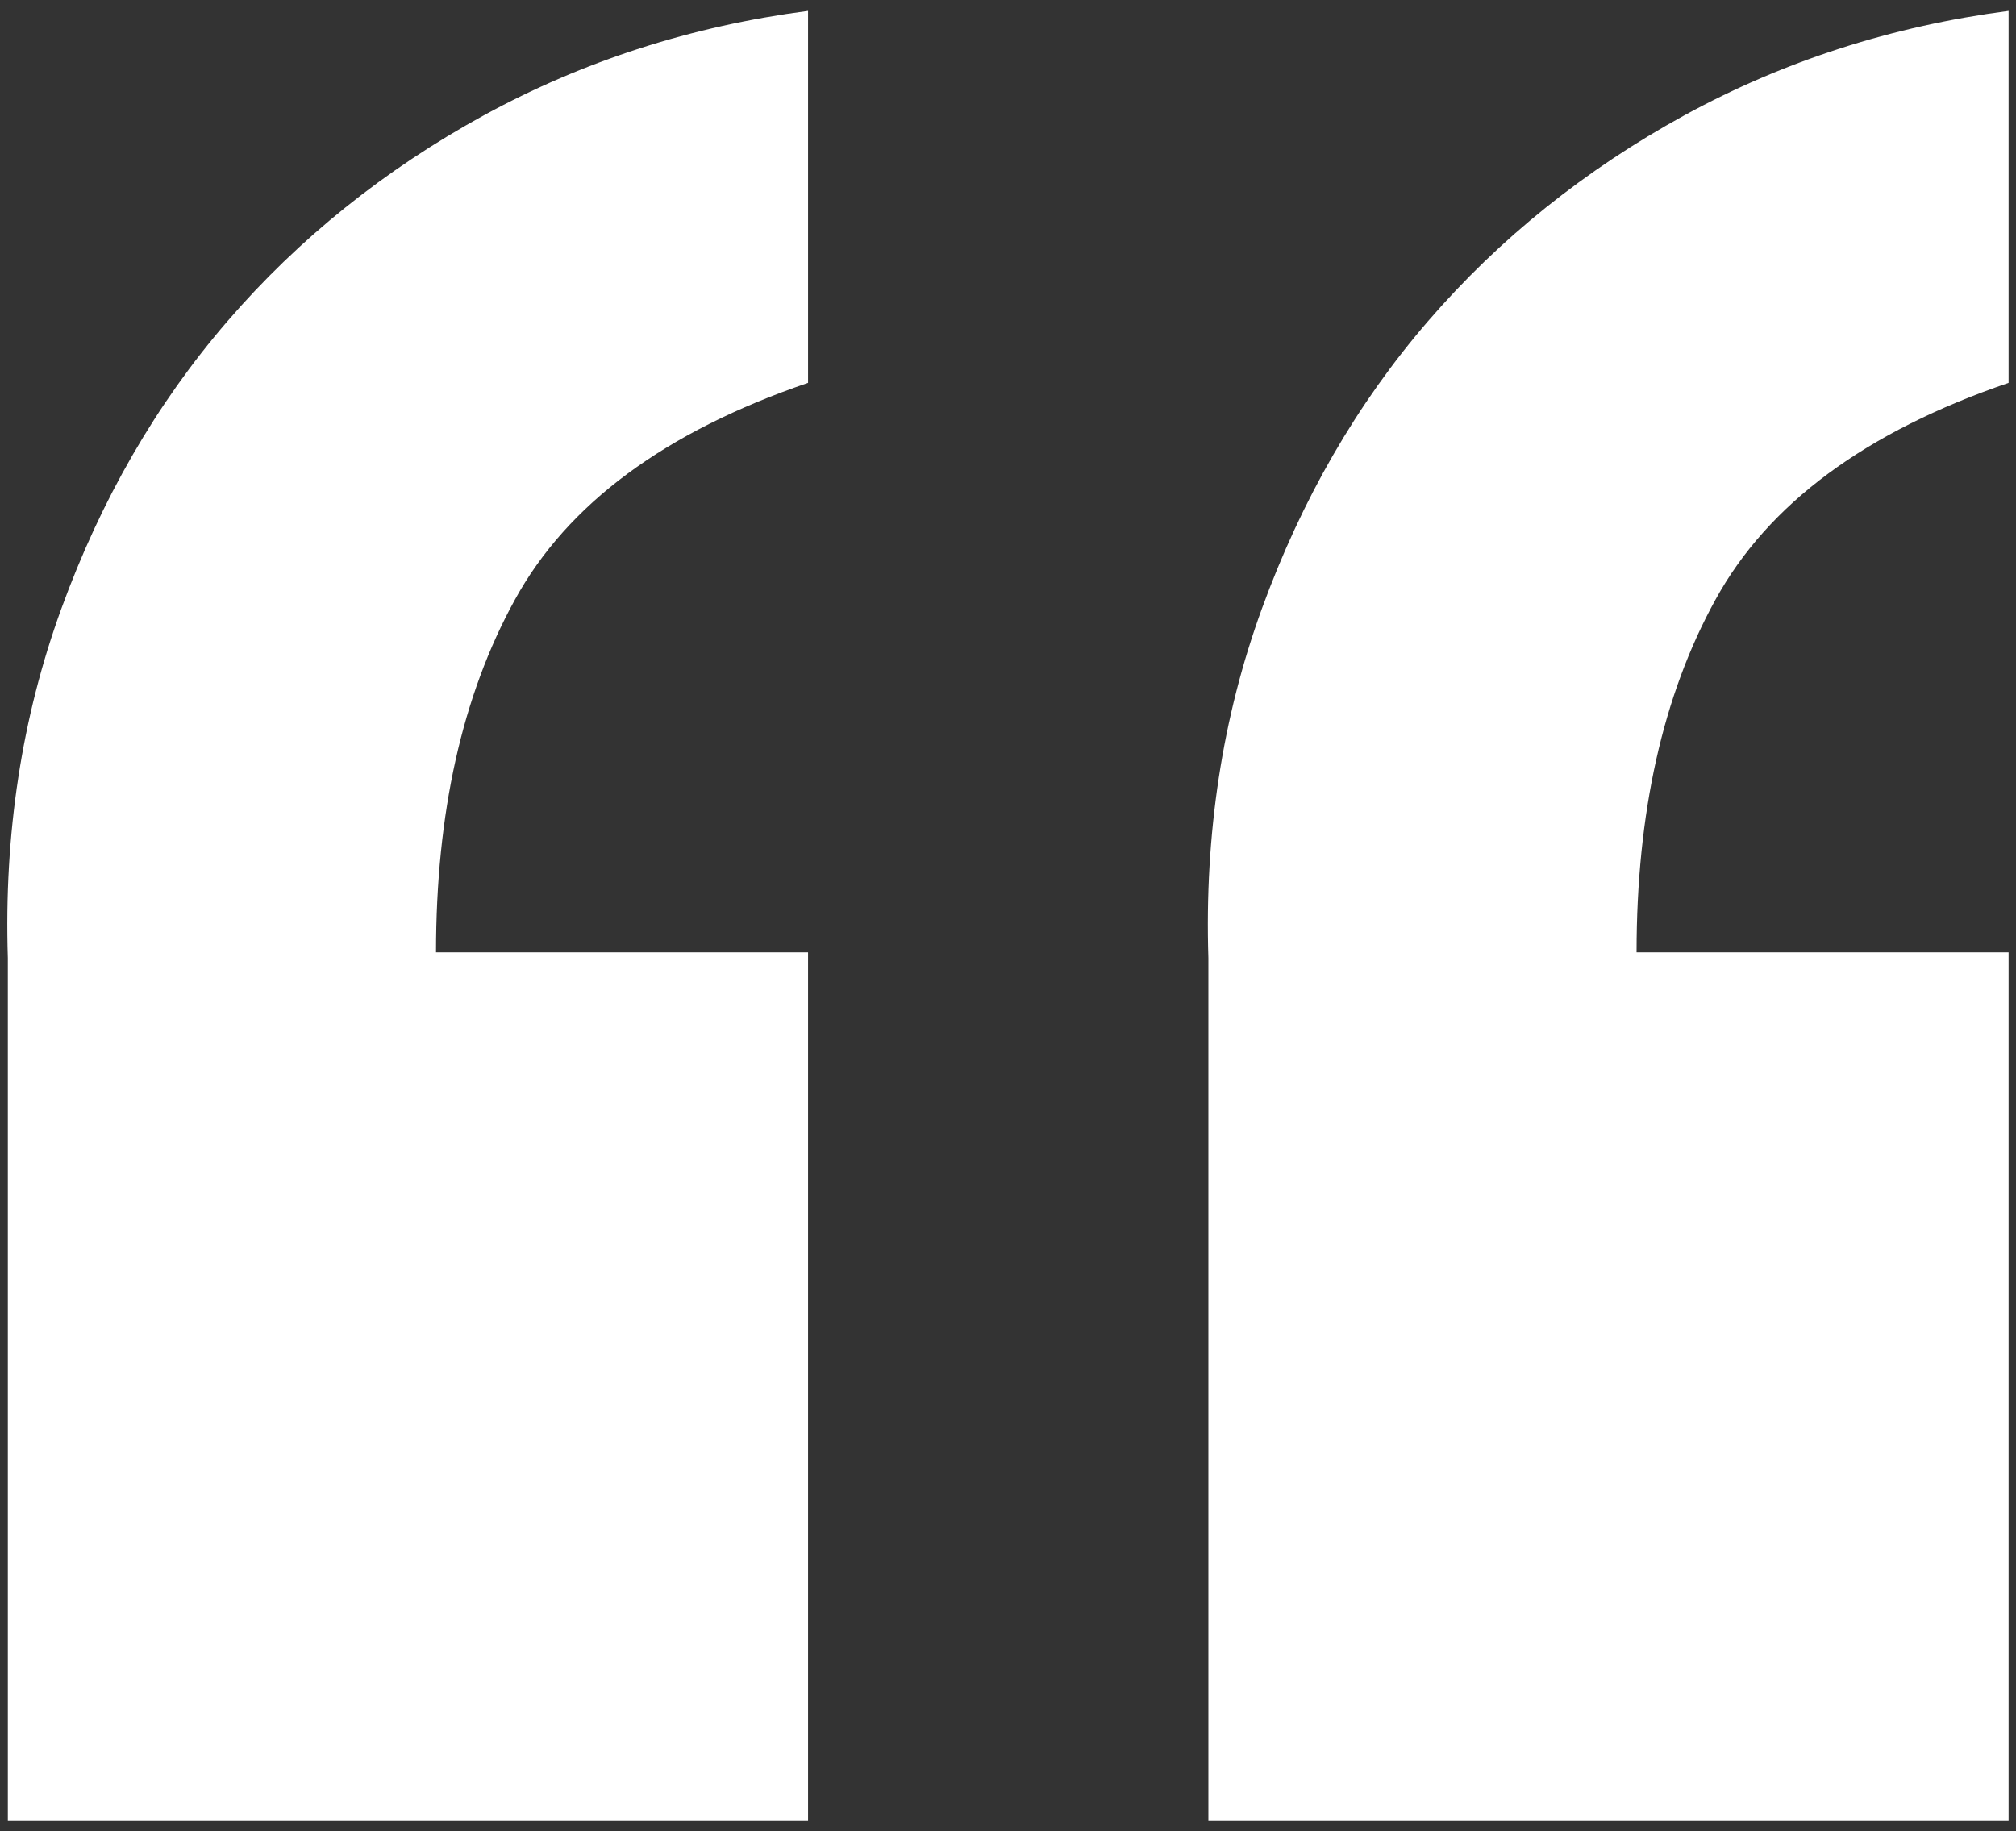 <?xml version="1.0" encoding="UTF-8"?>
<svg xmlns="http://www.w3.org/2000/svg" id="Layer_1" data-name="Layer 1" viewBox="0 0 46.33 42.09">
  <rect x="0" y="0" width="46.33" height="42.09" fill="#333333" stroke="none"/>
  <defs>
    <style>
      .cls-1 {
        fill: #fff;
        stroke-width: 0px;
      }
    </style>
  </defs>
  <path class="cls-1" d="M18.57,41.84H.18v-19.82c-.09-2.85.32-5.53,1.23-8.03.91-2.5,2.18-4.71,3.82-6.61s3.61-3.48,5.89-4.73c2.29-1.25,4.77-2.05,7.45-2.4v8.55c-3.28,1.12-5.53,2.78-6.74,4.99-1.21,2.2-1.81,4.9-1.81,8.1h8.55v19.95ZM46.17,41.84h-18.4v-19.82c-.09-2.85.32-5.53,1.23-8.03.91-2.5,2.18-4.71,3.82-6.61,1.64-1.9,3.61-3.48,5.89-4.73,2.29-1.25,4.77-2.05,7.45-2.4v8.55c-3.28,1.12-5.53,2.78-6.74,4.99-1.21,2.2-1.81,4.9-1.81,8.1h8.55v19.95Z"></path>
</svg>
